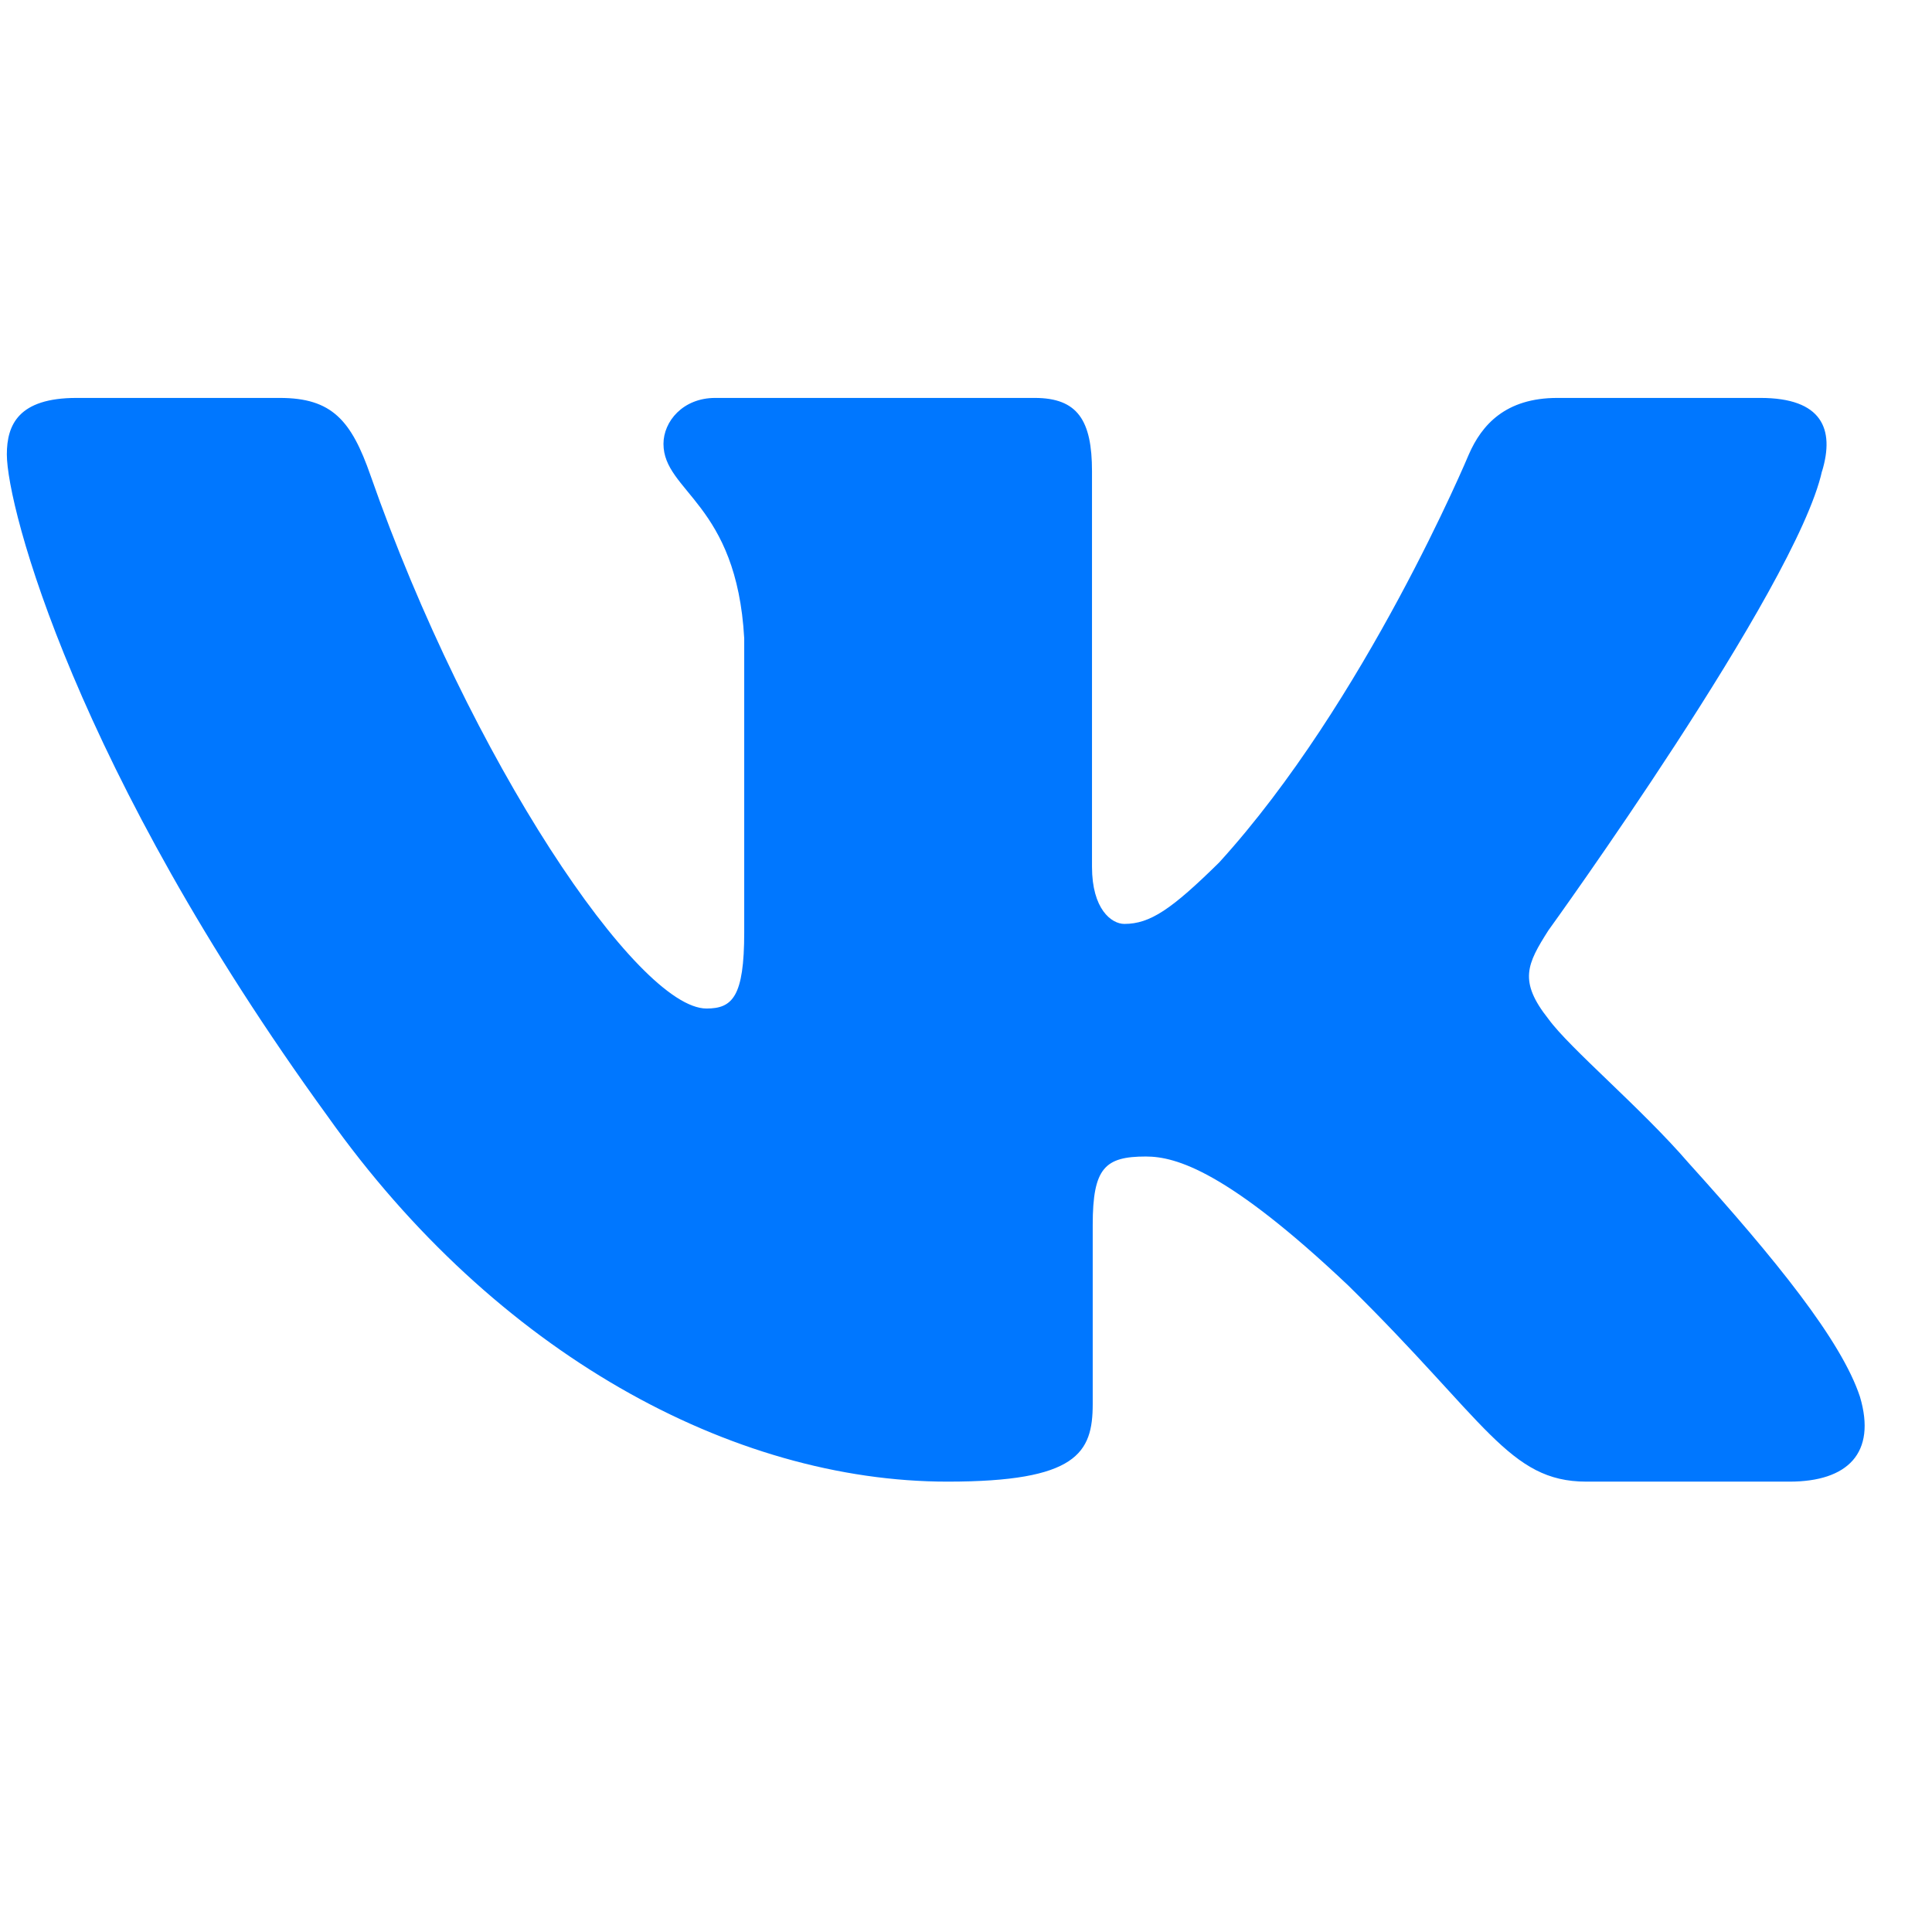 <?xml version="1.0" encoding="UTF-8"?> <svg xmlns="http://www.w3.org/2000/svg" width="92" height="92" viewBox="0 0 92 92" fill="none"> <path fill-rule="evenodd" clip-rule="evenodd" d="M86.764 22.444C87.375 20.431 86.764 18.949 83.833 18.949H74.157C71.695 18.949 70.56 20.228 69.944 21.64C69.944 21.64 65.023 33.421 58.053 41.073C55.797 43.292 54.772 43.996 53.541 43.996C52.926 43.996 52 43.292 52 41.276V22.444C52 20.026 51.322 18.949 49.273 18.949H34.057C32.52 18.949 31.594 20.07 31.594 21.135C31.594 23.424 35.081 23.955 35.439 30.398V44.398C35.439 47.468 34.875 48.025 33.644 48.025C30.363 48.025 22.383 36.189 17.646 22.646C16.729 20.011 15.8 18.949 13.326 18.949H3.643C0.879 18.949 0.326 20.228 0.326 21.64C0.326 24.154 3.606 36.642 15.604 53.159C23.603 64.439 34.864 70.554 45.122 70.554C51.275 70.554 52.034 69.197 52.034 66.857V58.331C52.034 55.614 52.616 55.072 54.566 55.072C56.003 55.072 58.462 55.78 64.205 61.217C70.766 67.664 71.846 70.554 75.54 70.554H85.215C87.98 70.554 89.366 69.197 88.57 66.514C87.692 63.845 84.559 59.971 80.405 55.375C78.149 52.758 74.766 49.938 73.737 48.526C72.303 46.716 72.712 45.909 73.737 44.298C73.737 44.298 85.532 27.984 86.76 22.444H86.764Z" fill="#0077FF"></path> </svg> 